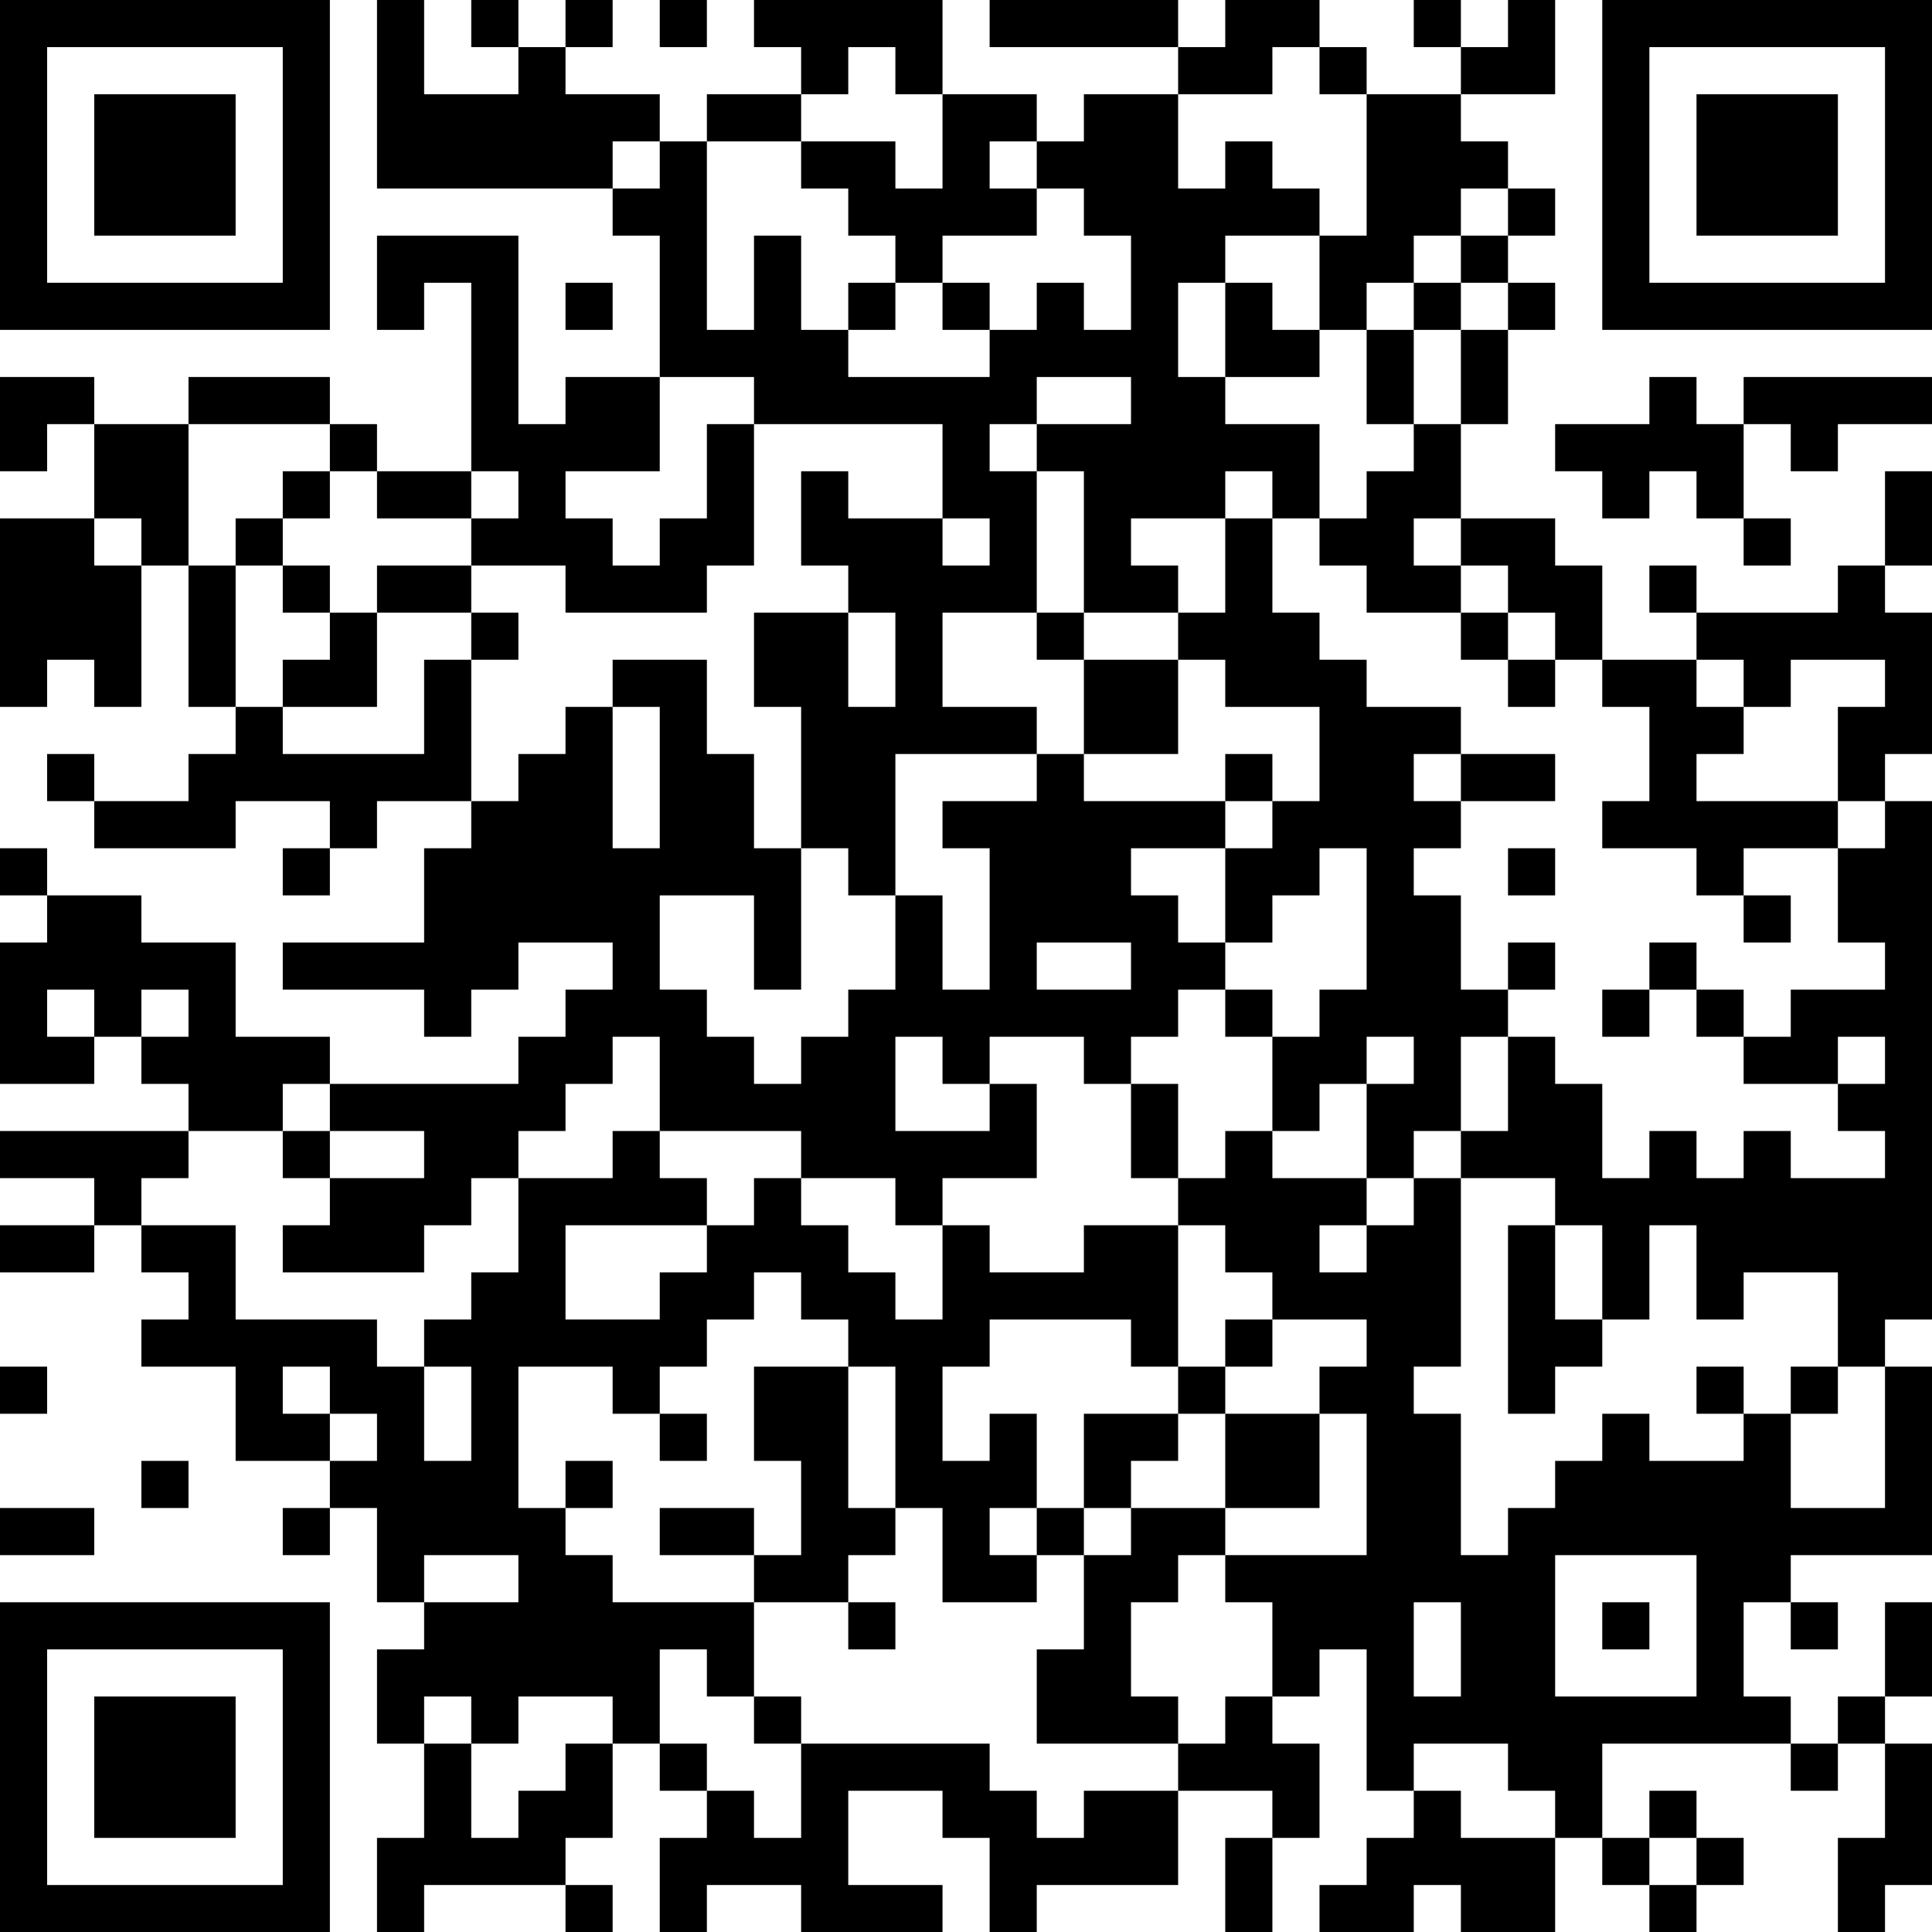 <?xml version="1.0" encoding="UTF-8"?>
<svg xmlns="http://www.w3.org/2000/svg" version="1.1" width="250" height="250" viewBox="0 0 250 250"><rect x="0" y="0" width="250" height="250" fill="#ffffff"/><g transform="scale(6.098)"><g transform="translate(0,0)"><path fill-rule="evenodd" d="M8 0L8 4L13 4L13 5L14 5L14 8L12 8L12 9L11 9L11 5L8 5L8 7L9 7L9 6L10 6L10 10L8 10L8 9L7 9L7 8L4 8L4 9L2 9L2 8L0 8L0 10L1 10L1 9L2 9L2 11L0 11L0 15L1 15L1 14L2 14L2 15L3 15L3 12L4 12L4 15L5 15L5 16L4 16L4 17L2 17L2 16L1 16L1 17L2 17L2 18L5 18L5 17L7 17L7 18L6 18L6 19L7 19L7 18L8 18L8 17L10 17L10 18L9 18L9 20L6 20L6 21L9 21L9 22L10 22L10 21L11 21L11 20L13 20L13 21L12 21L12 22L11 22L11 23L7 23L7 22L5 22L5 20L3 20L3 19L1 19L1 18L0 18L0 19L1 19L1 20L0 20L0 23L2 23L2 22L3 22L3 23L4 23L4 24L0 24L0 25L2 25L2 26L0 26L0 27L2 27L2 26L3 26L3 27L4 27L4 28L3 28L3 29L5 29L5 31L7 31L7 32L6 32L6 33L7 33L7 32L8 32L8 34L9 34L9 35L8 35L8 37L9 37L9 39L8 39L8 41L9 41L9 40L12 40L12 41L13 41L13 40L12 40L12 39L13 39L13 37L14 37L14 38L15 38L15 39L14 39L14 41L15 41L15 40L17 40L17 41L20 41L20 40L18 40L18 38L20 38L20 39L21 39L21 41L22 41L22 40L25 40L25 38L27 38L27 39L26 39L26 41L27 41L27 39L28 39L28 37L27 37L27 36L28 36L28 35L29 35L29 38L30 38L30 39L29 39L29 40L28 40L28 41L30 41L30 40L31 40L31 41L33 41L33 39L34 39L34 40L35 40L35 41L36 41L36 40L37 40L37 39L36 39L36 38L35 38L35 39L34 39L34 37L38 37L38 38L39 38L39 37L40 37L40 39L39 39L39 41L40 41L40 40L41 40L41 37L40 37L40 36L41 36L41 34L40 34L40 36L39 36L39 37L38 37L38 36L37 36L37 34L38 34L38 35L39 35L39 34L38 34L38 33L41 33L41 29L40 29L40 28L41 28L41 17L40 17L40 16L41 16L41 13L40 13L40 12L41 12L41 10L40 10L40 12L39 12L39 13L36 13L36 12L35 12L35 13L36 13L36 14L34 14L34 12L33 12L33 11L31 11L31 9L32 9L32 7L33 7L33 6L32 6L32 5L33 5L33 4L32 4L32 3L31 3L31 2L33 2L33 0L32 0L32 1L31 1L31 0L30 0L30 1L31 1L31 2L29 2L29 1L28 1L28 0L26 0L26 1L25 1L25 0L21 0L21 1L25 1L25 2L23 2L23 3L22 3L22 2L20 2L20 0L16 0L16 1L17 1L17 2L15 2L15 3L14 3L14 2L12 2L12 1L13 1L13 0L12 0L12 1L11 1L11 0L10 0L10 1L11 1L11 2L9 2L9 0ZM14 0L14 1L15 1L15 0ZM18 1L18 2L17 2L17 3L15 3L15 7L16 7L16 5L17 5L17 7L18 7L18 8L21 8L21 7L22 7L22 6L23 6L23 7L24 7L24 5L23 5L23 4L22 4L22 3L21 3L21 4L22 4L22 5L20 5L20 6L19 6L19 5L18 5L18 4L17 4L17 3L19 3L19 4L20 4L20 2L19 2L19 1ZM27 1L27 2L25 2L25 4L26 4L26 3L27 3L27 4L28 4L28 5L26 5L26 6L25 6L25 8L26 8L26 9L28 9L28 11L27 11L27 10L26 10L26 11L24 11L24 12L25 12L25 13L23 13L23 10L22 10L22 9L24 9L24 8L22 8L22 9L21 9L21 10L22 10L22 13L20 13L20 15L22 15L22 16L19 16L19 19L18 19L18 18L17 18L17 15L16 15L16 13L18 13L18 15L19 15L19 13L18 13L18 12L17 12L17 10L18 10L18 11L20 11L20 12L21 12L21 11L20 11L20 9L16 9L16 8L14 8L14 10L12 10L12 11L13 11L13 12L14 12L14 11L15 11L15 9L16 9L16 12L15 12L15 13L12 13L12 12L10 12L10 11L11 11L11 10L10 10L10 11L8 11L8 10L7 10L7 9L4 9L4 12L5 12L5 15L6 15L6 16L9 16L9 14L10 14L10 17L11 17L11 16L12 16L12 15L13 15L13 18L14 18L14 15L13 15L13 14L15 14L15 16L16 16L16 18L17 18L17 21L16 21L16 19L14 19L14 21L15 21L15 22L16 22L16 23L17 23L17 22L18 22L18 21L19 21L19 19L20 19L20 21L21 21L21 18L20 18L20 17L22 17L22 16L23 16L23 17L26 17L26 18L24 18L24 19L25 19L25 20L26 20L26 21L25 21L25 22L24 22L24 23L23 23L23 22L21 22L21 23L20 23L20 22L19 22L19 24L21 24L21 23L22 23L22 25L20 25L20 26L19 26L19 25L17 25L17 24L14 24L14 22L13 22L13 23L12 23L12 24L11 24L11 25L10 25L10 26L9 26L9 27L6 27L6 26L7 26L7 25L9 25L9 24L7 24L7 23L6 23L6 24L4 24L4 25L3 25L3 26L5 26L5 28L8 28L8 29L9 29L9 31L10 31L10 29L9 29L9 28L10 28L10 27L11 27L11 25L13 25L13 24L14 24L14 25L15 25L15 26L12 26L12 28L14 28L14 27L15 27L15 26L16 26L16 25L17 25L17 26L18 26L18 27L19 27L19 28L20 28L20 26L21 26L21 27L23 27L23 26L25 26L25 29L24 29L24 28L21 28L21 29L20 29L20 31L21 31L21 30L22 30L22 32L21 32L21 33L22 33L22 34L20 34L20 32L19 32L19 29L18 29L18 28L17 28L17 27L16 27L16 28L15 28L15 29L14 29L14 30L13 30L13 29L11 29L11 32L12 32L12 33L13 33L13 34L16 34L16 36L15 36L15 35L14 35L14 37L15 37L15 38L16 38L16 39L17 39L17 37L21 37L21 38L22 38L22 39L23 39L23 38L25 38L25 37L26 37L26 36L27 36L27 34L26 34L26 33L29 33L29 30L28 30L28 29L29 29L29 28L27 28L27 27L26 27L26 26L25 26L25 25L26 25L26 24L27 24L27 25L29 25L29 26L28 26L28 27L29 27L29 26L30 26L30 25L31 25L31 29L30 29L30 30L31 30L31 33L32 33L32 32L33 32L33 31L34 31L34 30L35 30L35 31L37 31L37 30L38 30L38 32L40 32L40 29L39 29L39 27L37 27L37 28L36 28L36 26L35 26L35 28L34 28L34 26L33 26L33 25L31 25L31 24L32 24L32 22L33 22L33 23L34 23L34 25L35 25L35 24L36 24L36 25L37 25L37 24L38 24L38 25L40 25L40 24L39 24L39 23L40 23L40 22L39 22L39 23L37 23L37 22L38 22L38 21L40 21L40 20L39 20L39 18L40 18L40 17L39 17L39 15L40 15L40 14L38 14L38 15L37 15L37 14L36 14L36 15L37 15L37 16L36 16L36 17L39 17L39 18L37 18L37 19L36 19L36 18L34 18L34 17L35 17L35 15L34 15L34 14L33 14L33 13L32 13L32 12L31 12L31 11L30 11L30 12L31 12L31 13L29 13L29 12L28 12L28 11L29 11L29 10L30 10L30 9L31 9L31 7L32 7L32 6L31 6L31 5L32 5L32 4L31 4L31 5L30 5L30 6L29 6L29 7L28 7L28 5L29 5L29 2L28 2L28 1ZM13 3L13 4L14 4L14 3ZM12 6L12 7L13 7L13 6ZM18 6L18 7L19 7L19 6ZM20 6L20 7L21 7L21 6ZM26 6L26 8L28 8L28 7L27 7L27 6ZM30 6L30 7L29 7L29 9L30 9L30 7L31 7L31 6ZM35 8L35 9L33 9L33 10L34 10L34 11L35 11L35 10L36 10L36 11L37 11L37 12L38 12L38 11L37 11L37 9L38 9L38 10L39 10L39 9L41 9L41 8L37 8L37 9L36 9L36 8ZM6 10L6 11L5 11L5 12L6 12L6 13L7 13L7 14L6 14L6 15L8 15L8 13L10 13L10 14L11 14L11 13L10 13L10 12L8 12L8 13L7 13L7 12L6 12L6 11L7 11L7 10ZM2 11L2 12L3 12L3 11ZM26 11L26 13L25 13L25 14L23 14L23 13L22 13L22 14L23 14L23 16L25 16L25 14L26 14L26 15L28 15L28 17L27 17L27 16L26 16L26 17L27 17L27 18L26 18L26 20L27 20L27 19L28 19L28 18L29 18L29 21L28 21L28 22L27 22L27 21L26 21L26 22L27 22L27 24L28 24L28 23L29 23L29 25L30 25L30 24L31 24L31 22L32 22L32 21L33 21L33 20L32 20L32 21L31 21L31 19L30 19L30 18L31 18L31 17L33 17L33 16L31 16L31 15L29 15L29 14L28 14L28 13L27 13L27 11ZM31 13L31 14L32 14L32 15L33 15L33 14L32 14L32 13ZM30 16L30 17L31 17L31 16ZM32 18L32 19L33 19L33 18ZM37 19L37 20L38 20L38 19ZM22 20L22 21L24 21L24 20ZM35 20L35 21L34 21L34 22L35 22L35 21L36 21L36 22L37 22L37 21L36 21L36 20ZM1 21L1 22L2 22L2 21ZM3 21L3 22L4 22L4 21ZM29 22L29 23L30 23L30 22ZM24 23L24 25L25 25L25 23ZM6 24L6 25L7 25L7 24ZM32 26L32 30L33 30L33 29L34 29L34 28L33 28L33 26ZM26 28L26 29L25 29L25 30L23 30L23 32L22 32L22 33L23 33L23 35L22 35L22 37L25 37L25 36L24 36L24 34L25 34L25 33L26 33L26 32L28 32L28 30L26 30L26 29L27 29L27 28ZM0 29L0 30L1 30L1 29ZM6 29L6 30L7 30L7 31L8 31L8 30L7 30L7 29ZM16 29L16 31L17 31L17 33L16 33L16 32L14 32L14 33L16 33L16 34L18 34L18 35L19 35L19 34L18 34L18 33L19 33L19 32L18 32L18 29ZM36 29L36 30L37 30L37 29ZM38 29L38 30L39 30L39 29ZM14 30L14 31L15 31L15 30ZM25 30L25 31L24 31L24 32L23 32L23 33L24 33L24 32L26 32L26 30ZM3 31L3 32L4 32L4 31ZM12 31L12 32L13 32L13 31ZM0 32L0 33L2 33L2 32ZM9 33L9 34L11 34L11 33ZM33 33L33 36L36 36L36 33ZM30 34L30 36L31 36L31 34ZM34 34L34 35L35 35L35 34ZM9 36L9 37L10 37L10 39L11 39L11 38L12 38L12 37L13 37L13 36L11 36L11 37L10 37L10 36ZM16 36L16 37L17 37L17 36ZM30 37L30 38L31 38L31 39L33 39L33 38L32 38L32 37ZM35 39L35 40L36 40L36 39ZM0 0L0 7L7 7L7 0ZM1 1L1 6L6 6L6 1ZM2 2L2 5L5 5L5 2ZM34 0L34 7L41 7L41 0ZM35 1L35 6L40 6L40 1ZM36 2L36 5L39 5L39 2ZM0 34L0 41L7 41L7 34ZM1 35L1 40L6 40L6 35ZM2 36L2 39L5 39L5 36Z" fill="#000000"/></g></g></svg>
